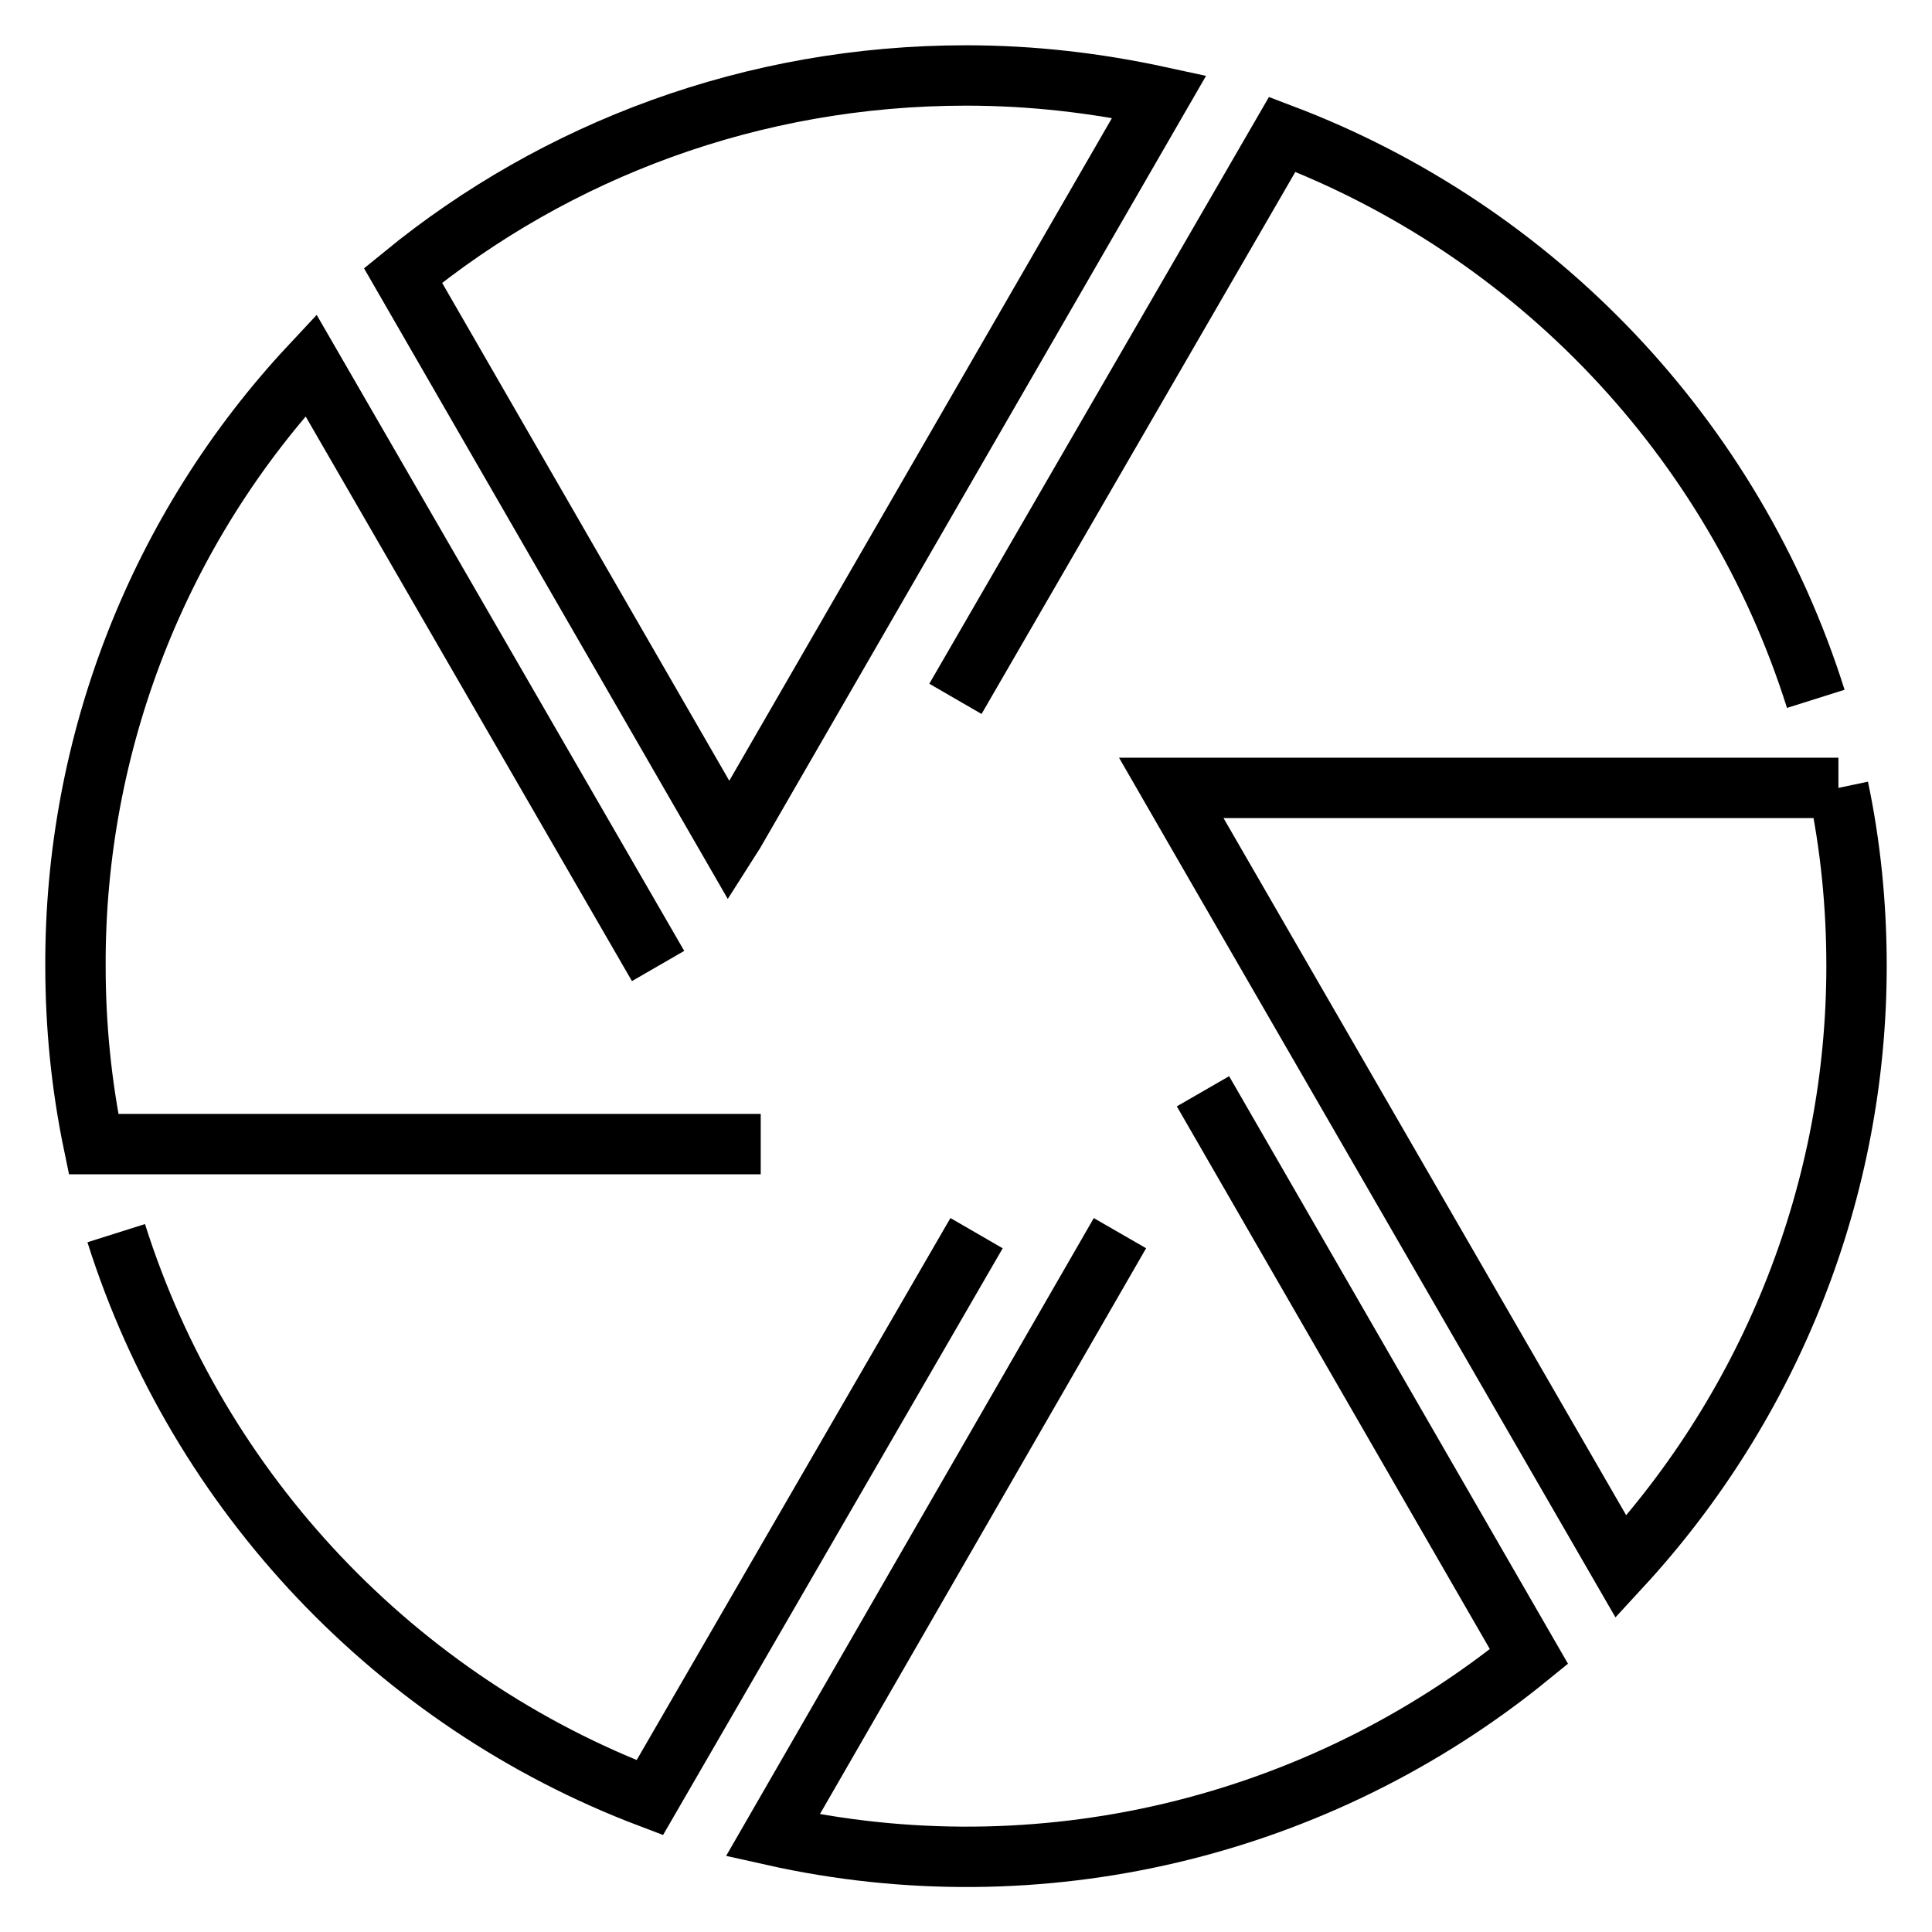 <?xml version="1.0" encoding="utf-8"?>
<!-- Svg Vector Icons : http://www.onlinewebfonts.com/icon -->
<!DOCTYPE svg PUBLIC "-//W3C//DTD SVG 1.1//EN" "http://www.w3.org/Graphics/SVG/1.1/DTD/svg11.dtd">
<svg version="1.1" xmlns="http://www.w3.org/2000/svg" xmlns:xlink="http://www.w3.org/1999/xlink" x="0px" y="0px" viewBox="0 0 256 256" enable-background="new 0 0 256 256" xml:space="preserve">
<g> <path stroke-width="8" fill-opacity="0" stroke="#000000"  d="M148.4,163.4l-46,79.8c35.3,7.9,72.2-0.9,100.2-23.7l-43.2-74.9 M15.4,163.4c10.9,34.5,37.2,62.1,70.7,74.8 l43.3-74.8 M87.2,128l-46-79.6C21,70,9.9,98.5,10,128c0,8,0.8,15.9,2.4,23.6h88.4 M243.6,104.4h-88.4l3.4,5.9l56.2,97.3 c20-21.7,31.2-50.1,31.2-79.6C246,119.9,245.2,112,243.6,104.4 M240.6,92.6c-10.9-34.6-37.2-62.1-70.7-74.8l-43.3,74.8 M97.3,110.3 l56.3-97.5c-8.3-1.8-16.8-2.8-25.6-2.8c-28.3,0-54.3,9.9-74.6,26.5l43.2,74.9L97.3,110.3z"/></g>
</svg>